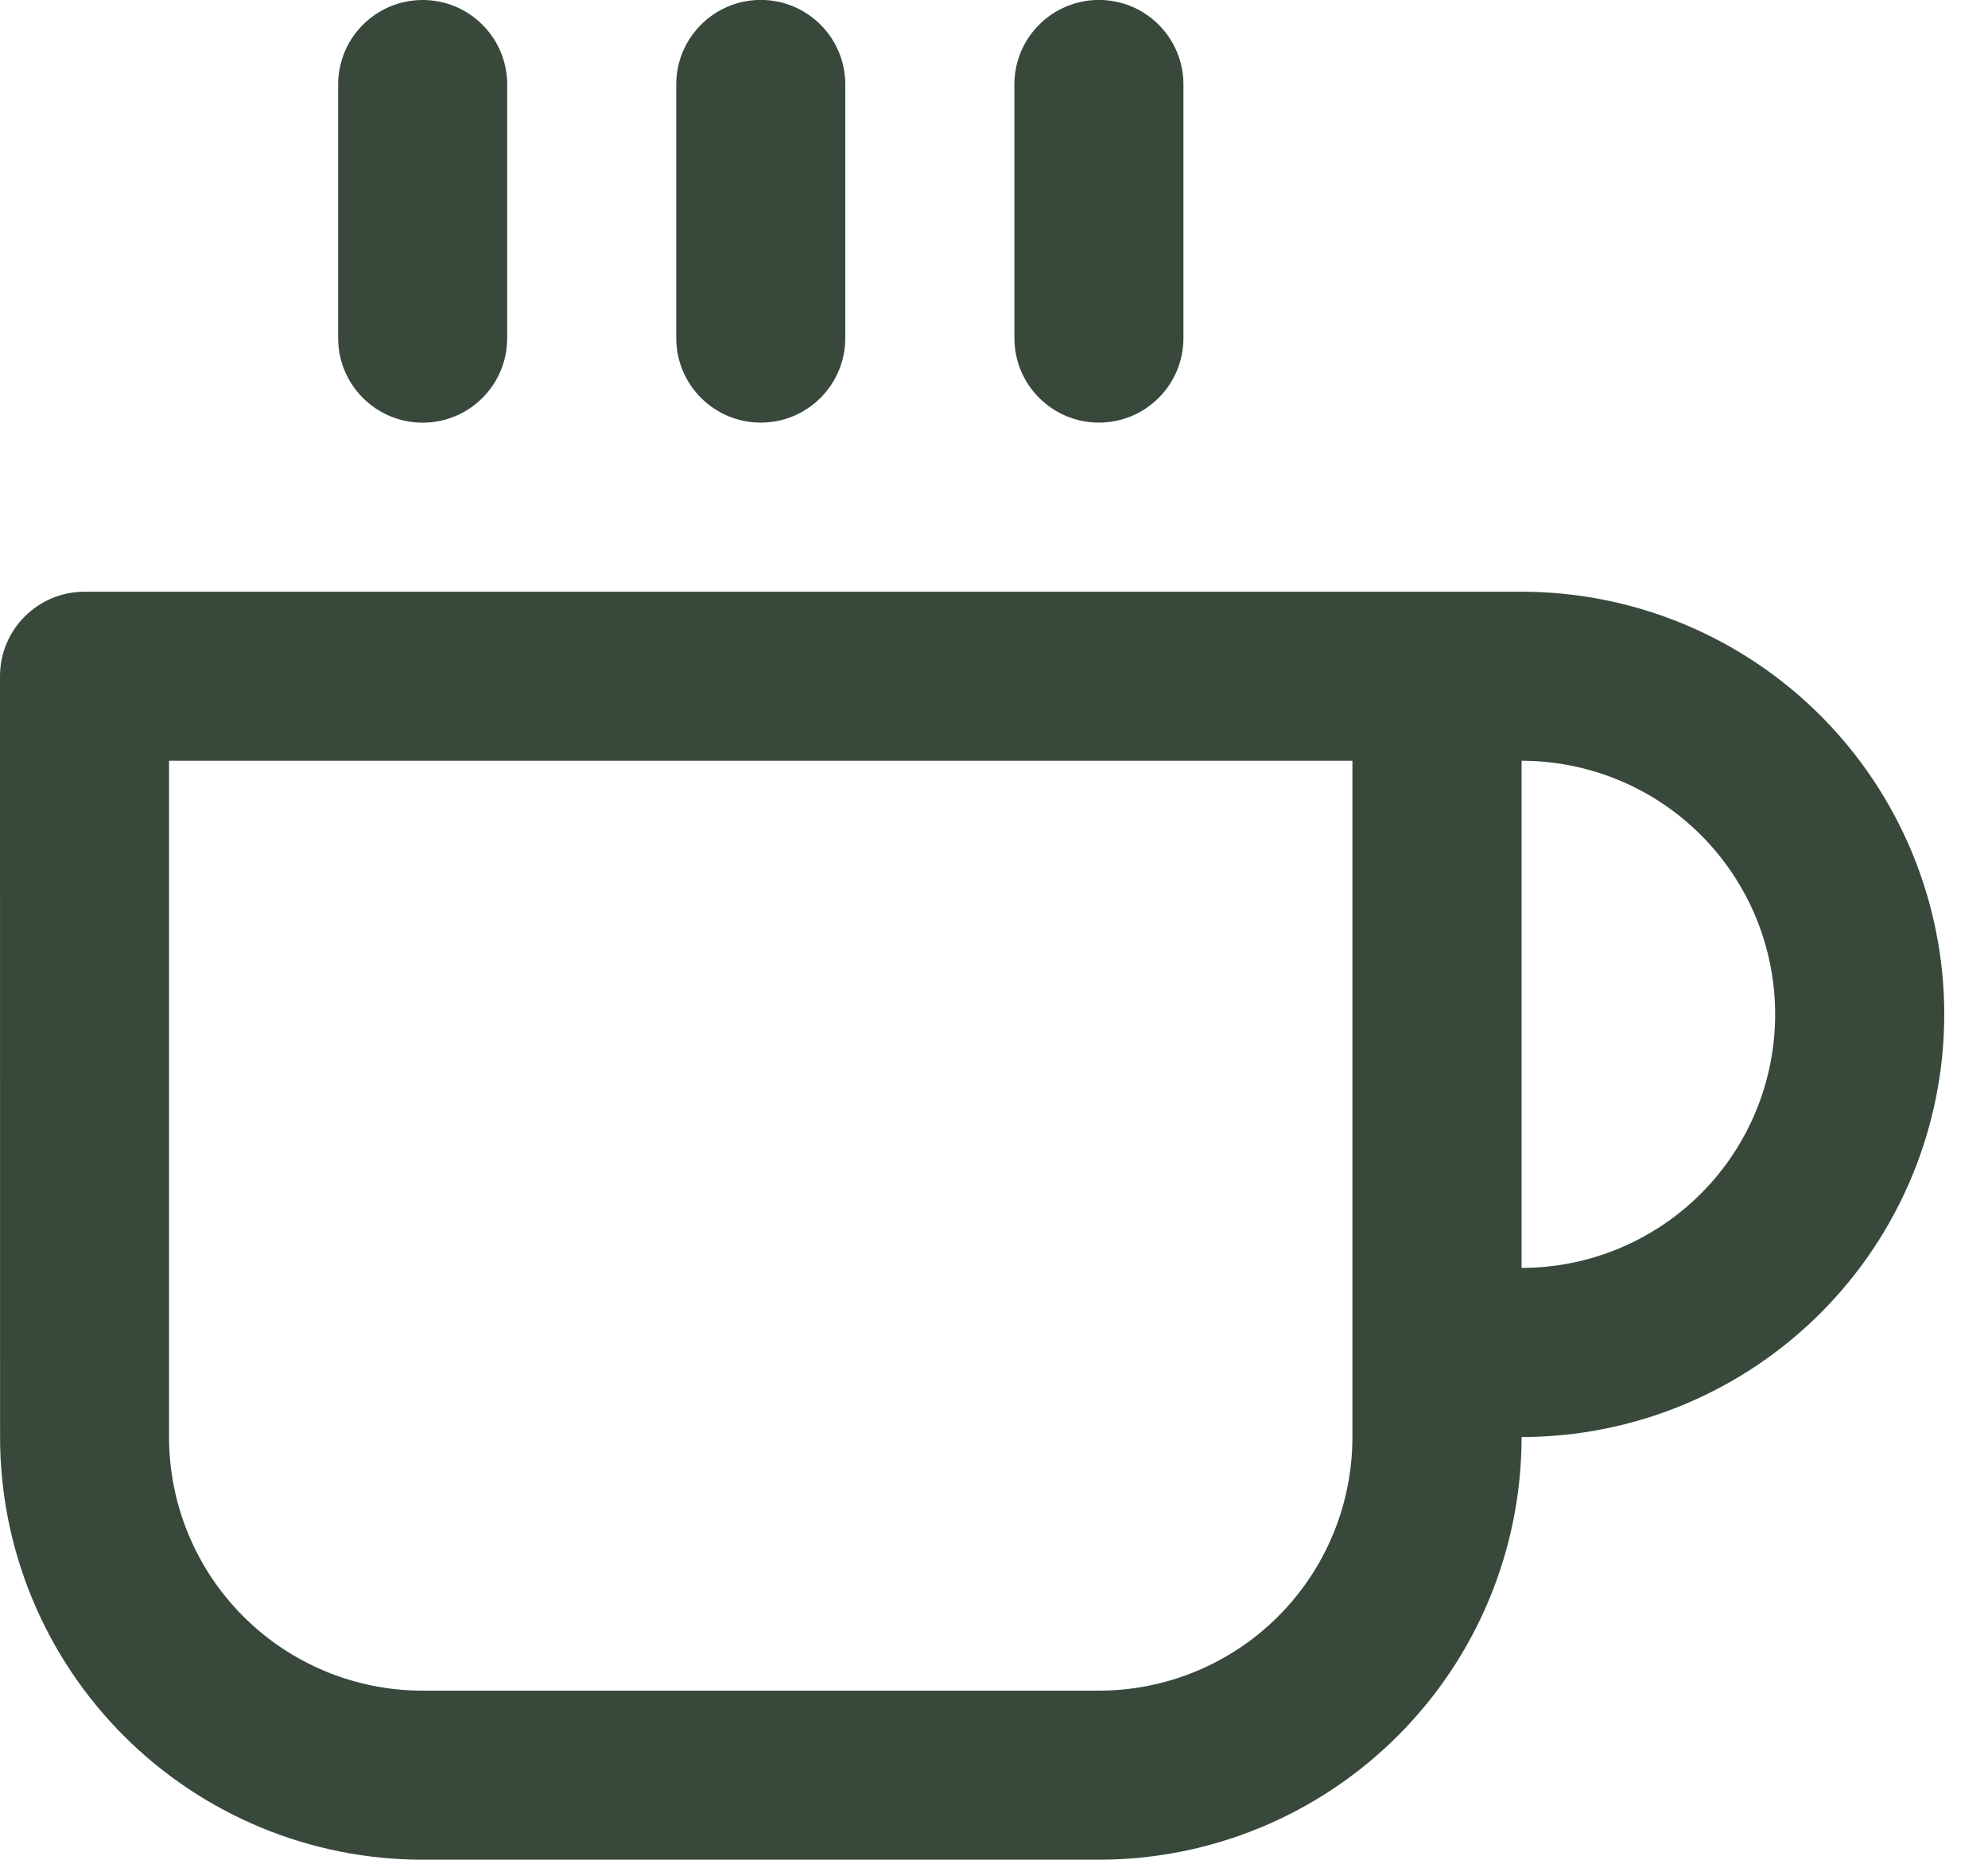 <?xml version="1.0" encoding="UTF-8"?>
<svg xmlns="http://www.w3.org/2000/svg" fill="none" height="29" viewBox="0 0 31 29" width="31">
  <path clip-rule="evenodd" d="m7.909 1.318c0-.728-.59-1.318-1.318-1.318-.728 0-1.318.59-1.318 1.318v3.955c0 .728.59 1.318 1.318 1.318.728 0 1.318-.59 1.318-1.318zm-7.909 9.227c0-.728.59-1.318 1.318-1.318h21.091 0 1.318c1.748 0 3.424.694 4.66 1.93 1.236 1.236 1.931 2.912 1.931 4.66 0 1.748-.694 3.424-1.931 4.66-1.236 1.236-2.912 1.931-4.66 1.931h-0c0 1.748-.694 3.424-1.931 4.66-1.236 1.236-2.912 1.931-4.66 1.931h-10.545c-1.748 0-3.424-.694-4.66-1.931-1.236-1.236-1.93-2.912-1.93-4.66zm23.727 9.227v-7.909h0c1.049 0 2.055.417 2.796 1.158.742.742 1.158 1.747 1.158 2.796 0 1.049-.417 2.055-1.158 2.796-.742.742-1.748 1.158-2.796 1.158zm-21.091-7.909v10.546c0 1.049.417 2.055 1.158 2.796.742.742 1.747 1.158 2.796 1.158h10.545c1.049 0 2.055-.417 2.796-1.158.742-.742 1.158-1.748 1.158-2.796v-10.546zm9.227-11.864c.728 0 1.318.59 1.318 1.318v3.955c0 .728-.59 1.318-1.318 1.318s-1.318-.59-1.318-1.318v-3.955c0-.728.59-1.318 1.318-1.318zm6.591 1.318c0-.728-.59-1.318-1.318-1.318-.728 0-1.318.59-1.318 1.318v3.955c0 .728.59 1.318 1.318 1.318.728 0 1.318-.59 1.318-1.318z" fill="#38493c" fill-rule="evenodd"></path>
</svg>
